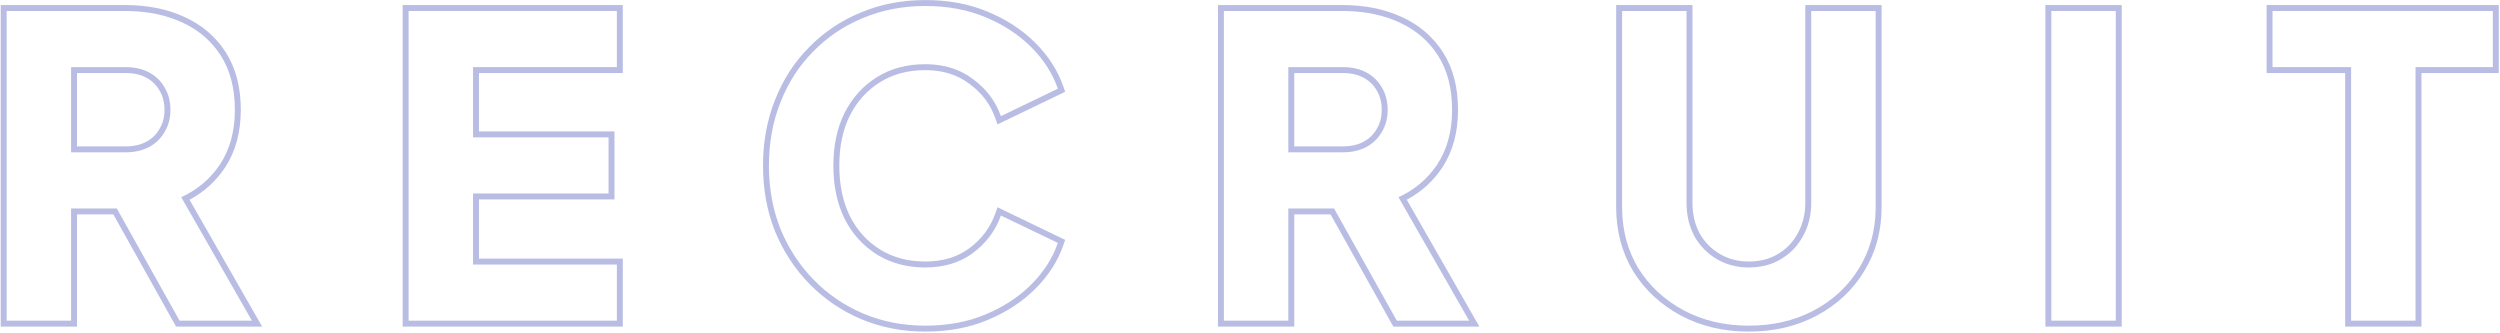 <svg width="842" height="112" viewBox="0 0 842 112" fill="none" xmlns="http://www.w3.org/2000/svg">
<g style="mix-blend-mode:multiply">
<path d="M839.588 22.6L839.588 3.7L765.388 3.7L765.388 22.6L791.848 22.6L791.848 108L813.548 108L813.548 22.6L839.588 22.6ZM841.588 24.6L815.548 24.6L815.548 110L789.848 110L789.848 24.6L763.388 24.6L763.388 1.7L841.588 1.7L841.588 24.6Z" fill="#B9BDE3"/>
</g>
<g style="mix-blend-mode:multiply">
<path d="M712.593 3.7L690.893 3.7L690.893 108L712.593 108L712.593 3.7ZM714.593 110L688.893 110L688.893 1.7L714.593 1.7L714.593 110Z" fill="#B9BDE3"/>
</g>
<g style="mix-blend-mode:multiply">
<path d="M568.023 68.38L568.023 3.7L546.324 3.7L546.324 69.78L546.329 70.495C546.439 77.861 548.258 84.483 551.784 90.36C555.517 96.334 560.604 101.047 567.044 104.5C573.484 107.953 580.81 109.68 589.023 109.68C596.98 109.68 604.105 108.059 610.397 104.818L611.004 104.5C617.444 101.047 622.484 96.334 626.124 90.36C629.741 84.483 631.606 77.861 631.719 70.495L631.724 69.78L631.724 3.7L610.023 3.7L610.023 68.38C610.023 72.487 609.09 76.22 607.224 79.58L606.883 80.185C605.138 83.165 602.779 85.53 599.804 87.28C596.724 89.147 593.13 90.08 589.023 90.08L589.023 88.08C592.817 88.08 596.042 87.221 598.768 85.569L598.778 85.562L598.79 85.556C601.647 83.875 603.864 81.576 605.466 78.626L605.476 78.608C607.166 75.566 608.023 72.171 608.023 68.38L608.023 1.7L633.724 1.7L633.724 69.78C633.724 77.772 631.769 84.996 627.831 91.399L627.832 91.4C623.998 97.692 618.688 102.649 611.949 106.263C605.184 109.89 597.525 111.68 589.023 111.68C580.522 111.68 572.864 109.89 566.099 106.263C559.363 102.651 554.013 97.7 550.088 91.42L550.068 91.389C546.227 84.986 544.324 77.765 544.324 69.78L544.324 1.7L570.023 1.7L570.023 68.38C570.023 72.176 570.837 75.575 572.437 78.617C574.132 81.574 576.401 83.875 579.258 85.556C582.096 87.225 585.334 88.08 589.023 88.08L589.023 90.08L588.276 90.069C584.811 89.967 581.666 89.15 578.844 87.619L578.244 87.28C575.071 85.414 572.55 82.847 570.684 79.58C568.91 76.22 568.023 72.487 568.023 68.38Z" fill="#B9BDE3"/>
</g>
<g style="mix-blend-mode:multiply">
<path d="M489.064 37.02C489.064 29.74 487.478 23.626 484.305 18.68C481.23 13.888 477.018 10.234 471.666 7.72L471.145 7.48C465.982 5.118 460.081 3.862 453.442 3.715L452.104 3.7L452.104 1.7C459.525 1.7 466.165 3.001 471.978 5.661C477.909 8.333 482.598 12.315 485.988 17.6C489.413 22.938 491.064 29.448 491.064 37.02C491.064 44.428 489.355 50.889 485.843 56.308L485.839 56.315L485.834 56.322C482.754 60.986 478.731 64.639 473.795 67.269L498.254 110L469.271 110L448.132 72.2L435.905 72.2L435.905 110L410.205 110L410.205 1.7L452.104 1.7L452.104 3.7L412.205 3.7L412.205 108L433.905 108L433.905 70.2L449.304 70.2L470.445 108L494.805 108L471.005 66.42C476.339 63.979 480.623 60.399 483.855 55.681L484.165 55.22C487.432 50.18 489.064 44.113 489.064 37.02ZM465.365 37.02C465.365 34.437 464.785 32.288 463.696 30.5L463.68 30.473L463.664 30.444C462.642 28.636 461.194 27.219 459.272 26.179C457.38 25.154 455.061 24.6 452.245 24.6L435.905 24.6L435.905 49.3L452.245 49.3L452.245 51.3L433.905 51.3L433.905 22.6L452.245 22.6C455.325 22.6 457.985 23.207 460.225 24.42C462.465 25.633 464.192 27.313 465.405 29.46C466.712 31.607 467.365 34.127 467.365 37.02L467.357 37.541C467.281 40.128 466.63 42.428 465.405 44.44L465.171 44.837C463.973 46.795 462.325 48.343 460.225 49.48L459.8 49.7C457.651 50.767 455.132 51.3 452.245 51.3L452.245 49.3C455.061 49.3 457.38 48.747 459.272 47.722C461.194 46.681 462.642 45.264 463.664 43.456L463.68 43.428L463.696 43.4C464.791 41.602 465.365 39.496 465.365 37.02Z" fill="#B9BDE3"/>
</g>
<g style="mix-blend-mode:multiply">
<path d="M280.681 55.78C280.681 48.967 281.94 43.04 284.46 38C287.073 32.867 290.713 28.853 295.38 25.96C300.046 23.067 305.46 21.62 311.62 21.62L312.213 21.625C318.302 21.727 323.471 23.405 327.721 26.66C332.201 29.927 335.327 34.08 337.101 39.12L356.28 29.88C354.507 24.747 351.52 20.08 347.32 15.88C343.12 11.68 337.987 8.32 331.92 5.8C325.947 3.28 319.18 2.02 311.62 2.02C304.06 2.02 297.06 3.373 290.62 6.08L290.027 6.328C283.927 8.928 278.571 12.579 273.96 17.28C269.2 22.04 265.514 27.734 262.9 34.36C260.287 40.894 258.98 48.034 258.98 55.78L258.984 56.505C259.064 63.973 260.369 70.871 262.9 77.2C265.607 83.733 269.341 89.427 274.101 94.28C278.861 99.133 284.414 102.914 290.761 105.62C297.201 108.327 304.154 109.68 311.62 109.68C319.18 109.68 325.947 108.42 331.92 105.9C337.607 103.538 342.475 100.437 346.521 96.598L347.32 95.82C351.389 91.752 354.319 87.245 356.11 82.3L356.28 81.82L337.101 72.58C335.327 77.62 332.2 81.82 327.721 85.18L327.307 85.481C322.998 88.547 317.769 90.08 311.62 90.08L311.62 88.08C317.608 88.08 322.537 86.546 326.525 83.576C330.702 80.442 333.579 76.562 335.214 71.916L335.955 69.809L358.752 80.791L358.171 82.473C356.29 87.919 353.128 92.84 348.734 97.234C344.333 101.636 338.975 105.133 332.696 107.742L332.697 107.743C326.441 110.383 319.403 111.68 311.62 111.68C303.906 111.68 296.687 110.281 289.985 107.464L289.976 107.46C283.392 104.652 277.619 100.724 272.673 95.681C267.726 90.637 263.853 84.726 261.053 77.966L261.043 77.942C258.326 71.15 256.981 63.755 256.98 55.78C256.98 47.805 258.326 40.41 261.043 33.617C263.751 26.755 267.583 20.829 272.546 15.866C277.494 10.824 283.27 6.943 289.858 4.23C296.56 1.416 303.821 0.02 311.62 0.02C319.403 0.02 326.441 1.318 332.697 3.957C338.976 6.566 344.333 10.064 348.734 14.466C353.128 18.86 356.29 23.781 358.171 29.227L358.752 30.909L335.955 41.892L335.214 39.784C333.58 35.141 330.708 31.314 326.542 28.276L326.522 28.262L326.504 28.248C322.517 25.194 317.595 23.62 311.62 23.62C305.786 23.62 300.747 24.986 296.435 27.66C292.098 30.349 288.704 34.076 286.248 38.894L286.249 38.895C283.894 43.605 282.681 49.213 282.681 55.78C282.681 62.346 283.894 68.007 286.256 72.818C288.711 77.63 292.102 81.354 296.435 84.04C300.747 86.714 305.786 88.08 311.62 88.08L311.62 90.08L311.045 90.076C305.314 89.991 300.239 88.635 295.82 86.007L295.38 85.74C290.713 82.847 287.073 78.833 284.46 73.7C282.097 68.888 280.843 63.337 280.695 57.048L280.681 55.78Z" fill="#B9BDE3"/>
</g>
<g style="mix-blend-mode:multiply">
<path d="M207.759 89.1L159.319 89.1L159.319 65.16L204.959 65.16L204.959 46.26L159.319 46.26L159.319 22.6L207.759 22.6L207.759 3.7L137.619 3.7L137.619 108L207.759 108L207.759 89.1ZM209.759 24.6L161.319 24.6L161.319 44.26L206.959 44.26L206.959 67.16L161.319 67.16L161.319 87.1L209.759 87.1L209.759 110L135.619 110L135.619 1.7L209.759 1.7L209.759 24.6Z" fill="#B9BDE3"/>
</g>
<g style="mix-blend-mode:multiply">
<path d="M79.1 37.02C79.1 29.74 77.513 23.626 74.34 18.68C71.266 13.888 67.053 10.234 61.701 7.72L61.18 7.48C56.017 5.118 50.117 3.862 43.477 3.715L42.14 3.7L42.14 1.7C49.561 1.7 56.201 3.001 62.013 5.661C67.944 8.333 72.633 12.315 76.023 17.6C79.448 22.938 81.1 29.448 81.1 37.02C81.1 44.428 79.39 50.889 75.878 56.308L75.874 56.315L75.869 56.322C72.789 60.986 68.766 64.639 63.83 67.269L88.289 110L59.307 110L38.167 72.2L25.94 72.2L25.94 110L0.24 110L0.24 1.7L42.14 1.7L42.14 3.7L2.24 3.7L2.24 108L23.94 108L23.94 70.2L39.339 70.2L60.48 108L84.84 108L61.04 66.42C66.374 63.979 70.658 60.399 73.891 55.681L74.2 55.22C77.467 50.18 79.1 44.113 79.1 37.02ZM55.4 37.02C55.4 34.437 54.82 32.288 53.731 30.5L53.715 30.473L53.699 30.444C52.677 28.636 51.229 27.219 49.308 26.179C47.415 25.154 45.097 24.6 42.28 24.6L25.94 24.6L25.94 49.3L42.28 49.3L42.28 51.3L23.94 51.3L23.94 22.6L42.28 22.6C45.36 22.6 48.02 23.207 50.26 24.42C52.5 25.633 54.227 27.313 55.44 29.46C56.747 31.607 57.4 34.127 57.4 37.02L57.393 37.541C57.316 40.128 56.666 42.428 55.44 44.44L55.206 44.837C54.008 46.795 52.36 48.343 50.26 49.48L49.835 49.7C47.686 50.767 45.168 51.3 42.28 51.3L42.28 49.3C45.097 49.3 47.415 48.747 49.308 47.722C51.229 46.681 52.677 45.264 53.699 43.456L53.715 43.428L53.731 43.4C54.826 41.602 55.4 39.496 55.4 37.02Z" fill="#B9BDE3"/>
</g>
</svg>
